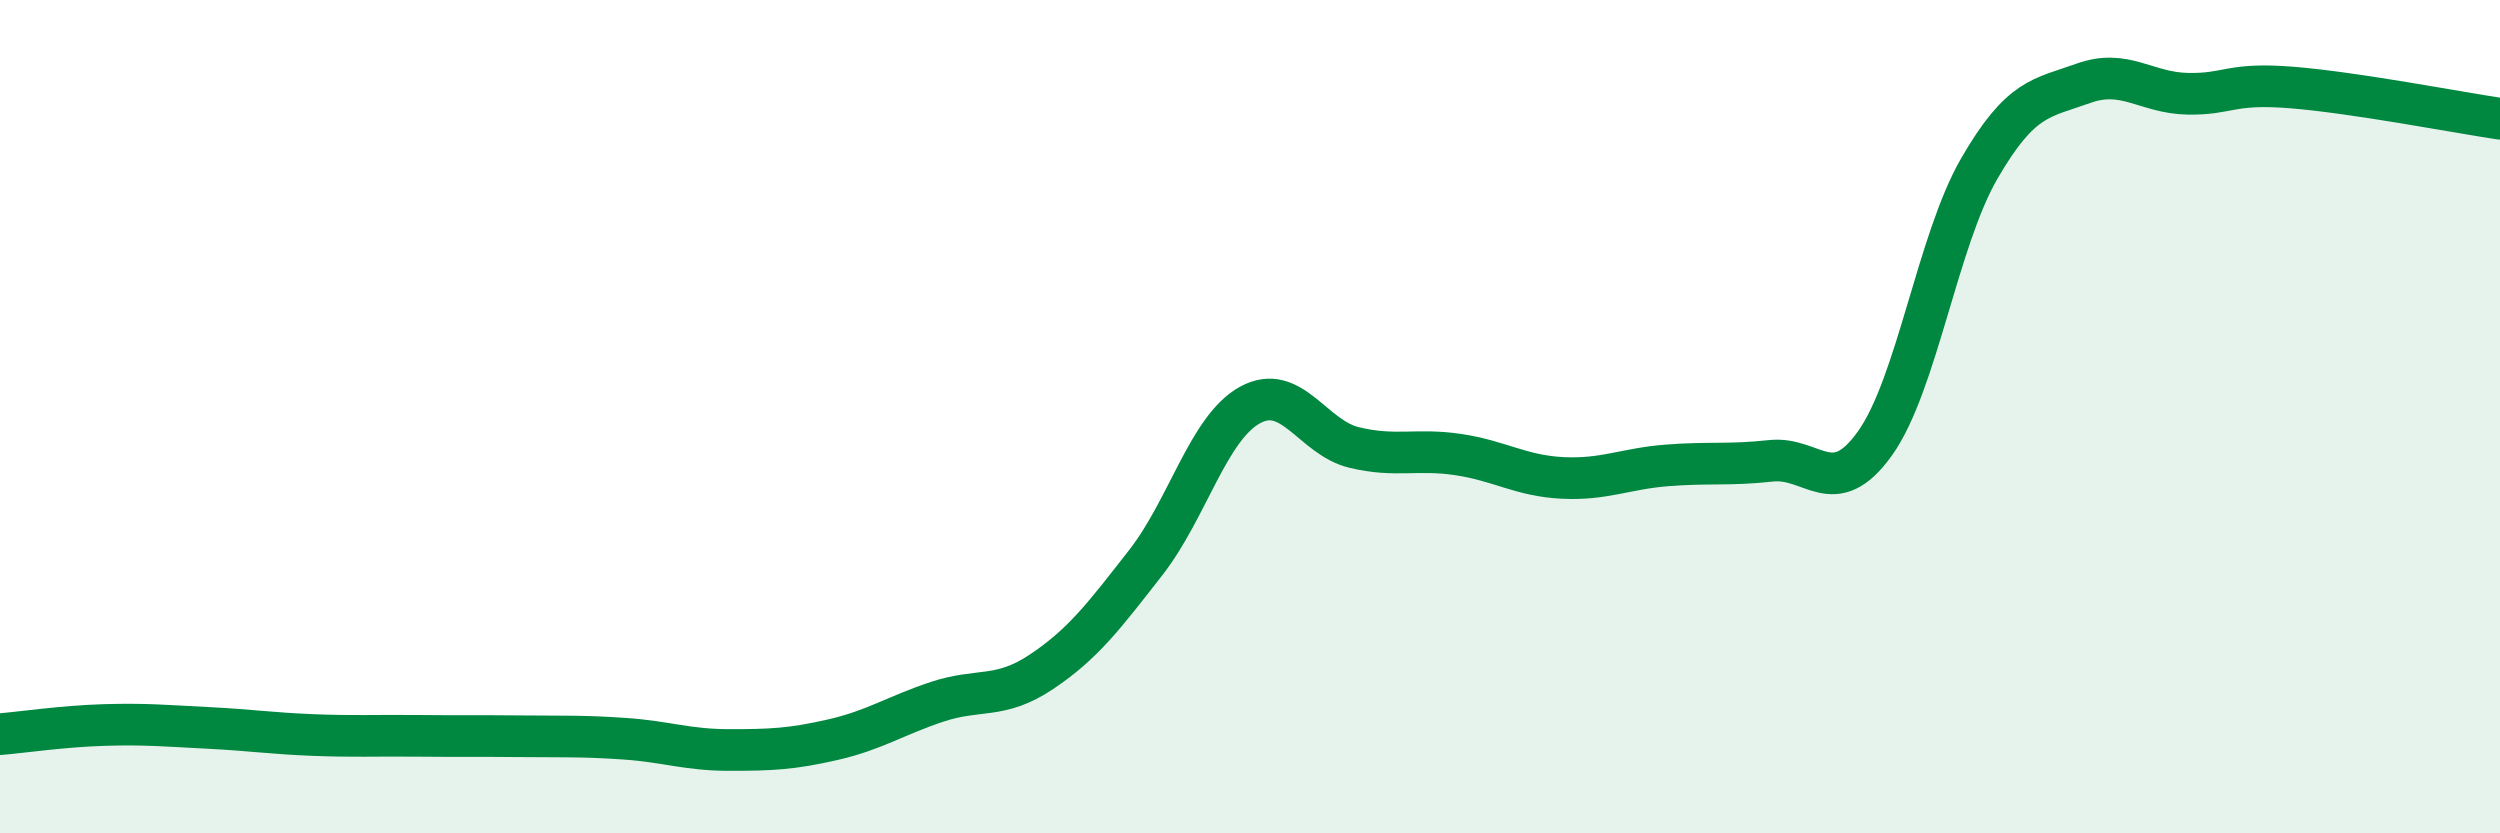 
    <svg width="60" height="20" viewBox="0 0 60 20" xmlns="http://www.w3.org/2000/svg">
      <path
        d="M 0,17.62 C 0.5,17.58 1.5,17.43 2.5,17.4 C 3.5,17.37 4,17.42 5,17.47 C 6,17.52 6.5,17.6 7.5,17.64 C 8.5,17.68 9,17.65 10,17.66 C 11,17.67 11.5,17.66 12.5,17.67 C 13.5,17.68 14,17.66 15,17.73 C 16,17.8 16.5,18 17.5,18 C 18.5,18 19,17.98 20,17.75 C 21,17.52 21.5,17.17 22.5,16.84 C 23.5,16.51 24,16.79 25,16.12 C 26,15.45 26.5,14.78 27.5,13.5 C 28.5,12.22 29,10.27 30,9.72 C 31,9.17 31.5,10.5 32.5,10.74 C 33.5,10.98 34,10.76 35,10.91 C 36,11.06 36.5,11.42 37.5,11.47 C 38.5,11.52 39,11.25 40,11.17 C 41,11.09 41.5,11.17 42.5,11.06 C 43.5,10.95 44,12.04 45,10.64 C 46,9.24 46.5,5.78 47.5,4.05 C 48.5,2.32 49,2.36 50,2 C 51,1.64 51.5,2.23 52.5,2.25 C 53.5,2.27 53.5,1.98 55,2.1 C 56.5,2.22 59,2.7 60,2.85L60 20L0 20Z"
        fill="#008740"
        opacity="0.1"
        stroke-linecap="round"
        stroke-linejoin="round"
      />
      <path
        d="M 0,17.62 C 0.5,17.58 1.5,17.43 2.5,17.4 C 3.5,17.37 4,17.42 5,17.47 C 6,17.52 6.5,17.6 7.5,17.64 C 8.5,17.68 9,17.65 10,17.66 C 11,17.67 11.5,17.66 12.5,17.67 C 13.5,17.68 14,17.66 15,17.73 C 16,17.8 16.5,18 17.5,18 C 18.5,18 19,17.98 20,17.75 C 21,17.52 21.5,17.17 22.5,16.84 C 23.5,16.51 24,16.79 25,16.12 C 26,15.45 26.5,14.78 27.5,13.5 C 28.5,12.22 29,10.27 30,9.72 C 31,9.17 31.5,10.5 32.5,10.74 C 33.5,10.98 34,10.76 35,10.91 C 36,11.06 36.5,11.42 37.5,11.47 C 38.5,11.52 39,11.25 40,11.17 C 41,11.09 41.5,11.17 42.5,11.06 C 43.5,10.95 44,12.04 45,10.64 C 46,9.24 46.5,5.78 47.5,4.05 C 48.5,2.32 49,2.36 50,2 C 51,1.64 51.5,2.23 52.5,2.25 C 53.5,2.27 53.5,1.98 55,2.1 C 56.5,2.22 59,2.7 60,2.85"
        stroke="#008740"
        stroke-width="1"
        fill="none"
        stroke-linecap="round"
        stroke-linejoin="round"
      />
    </svg>
  